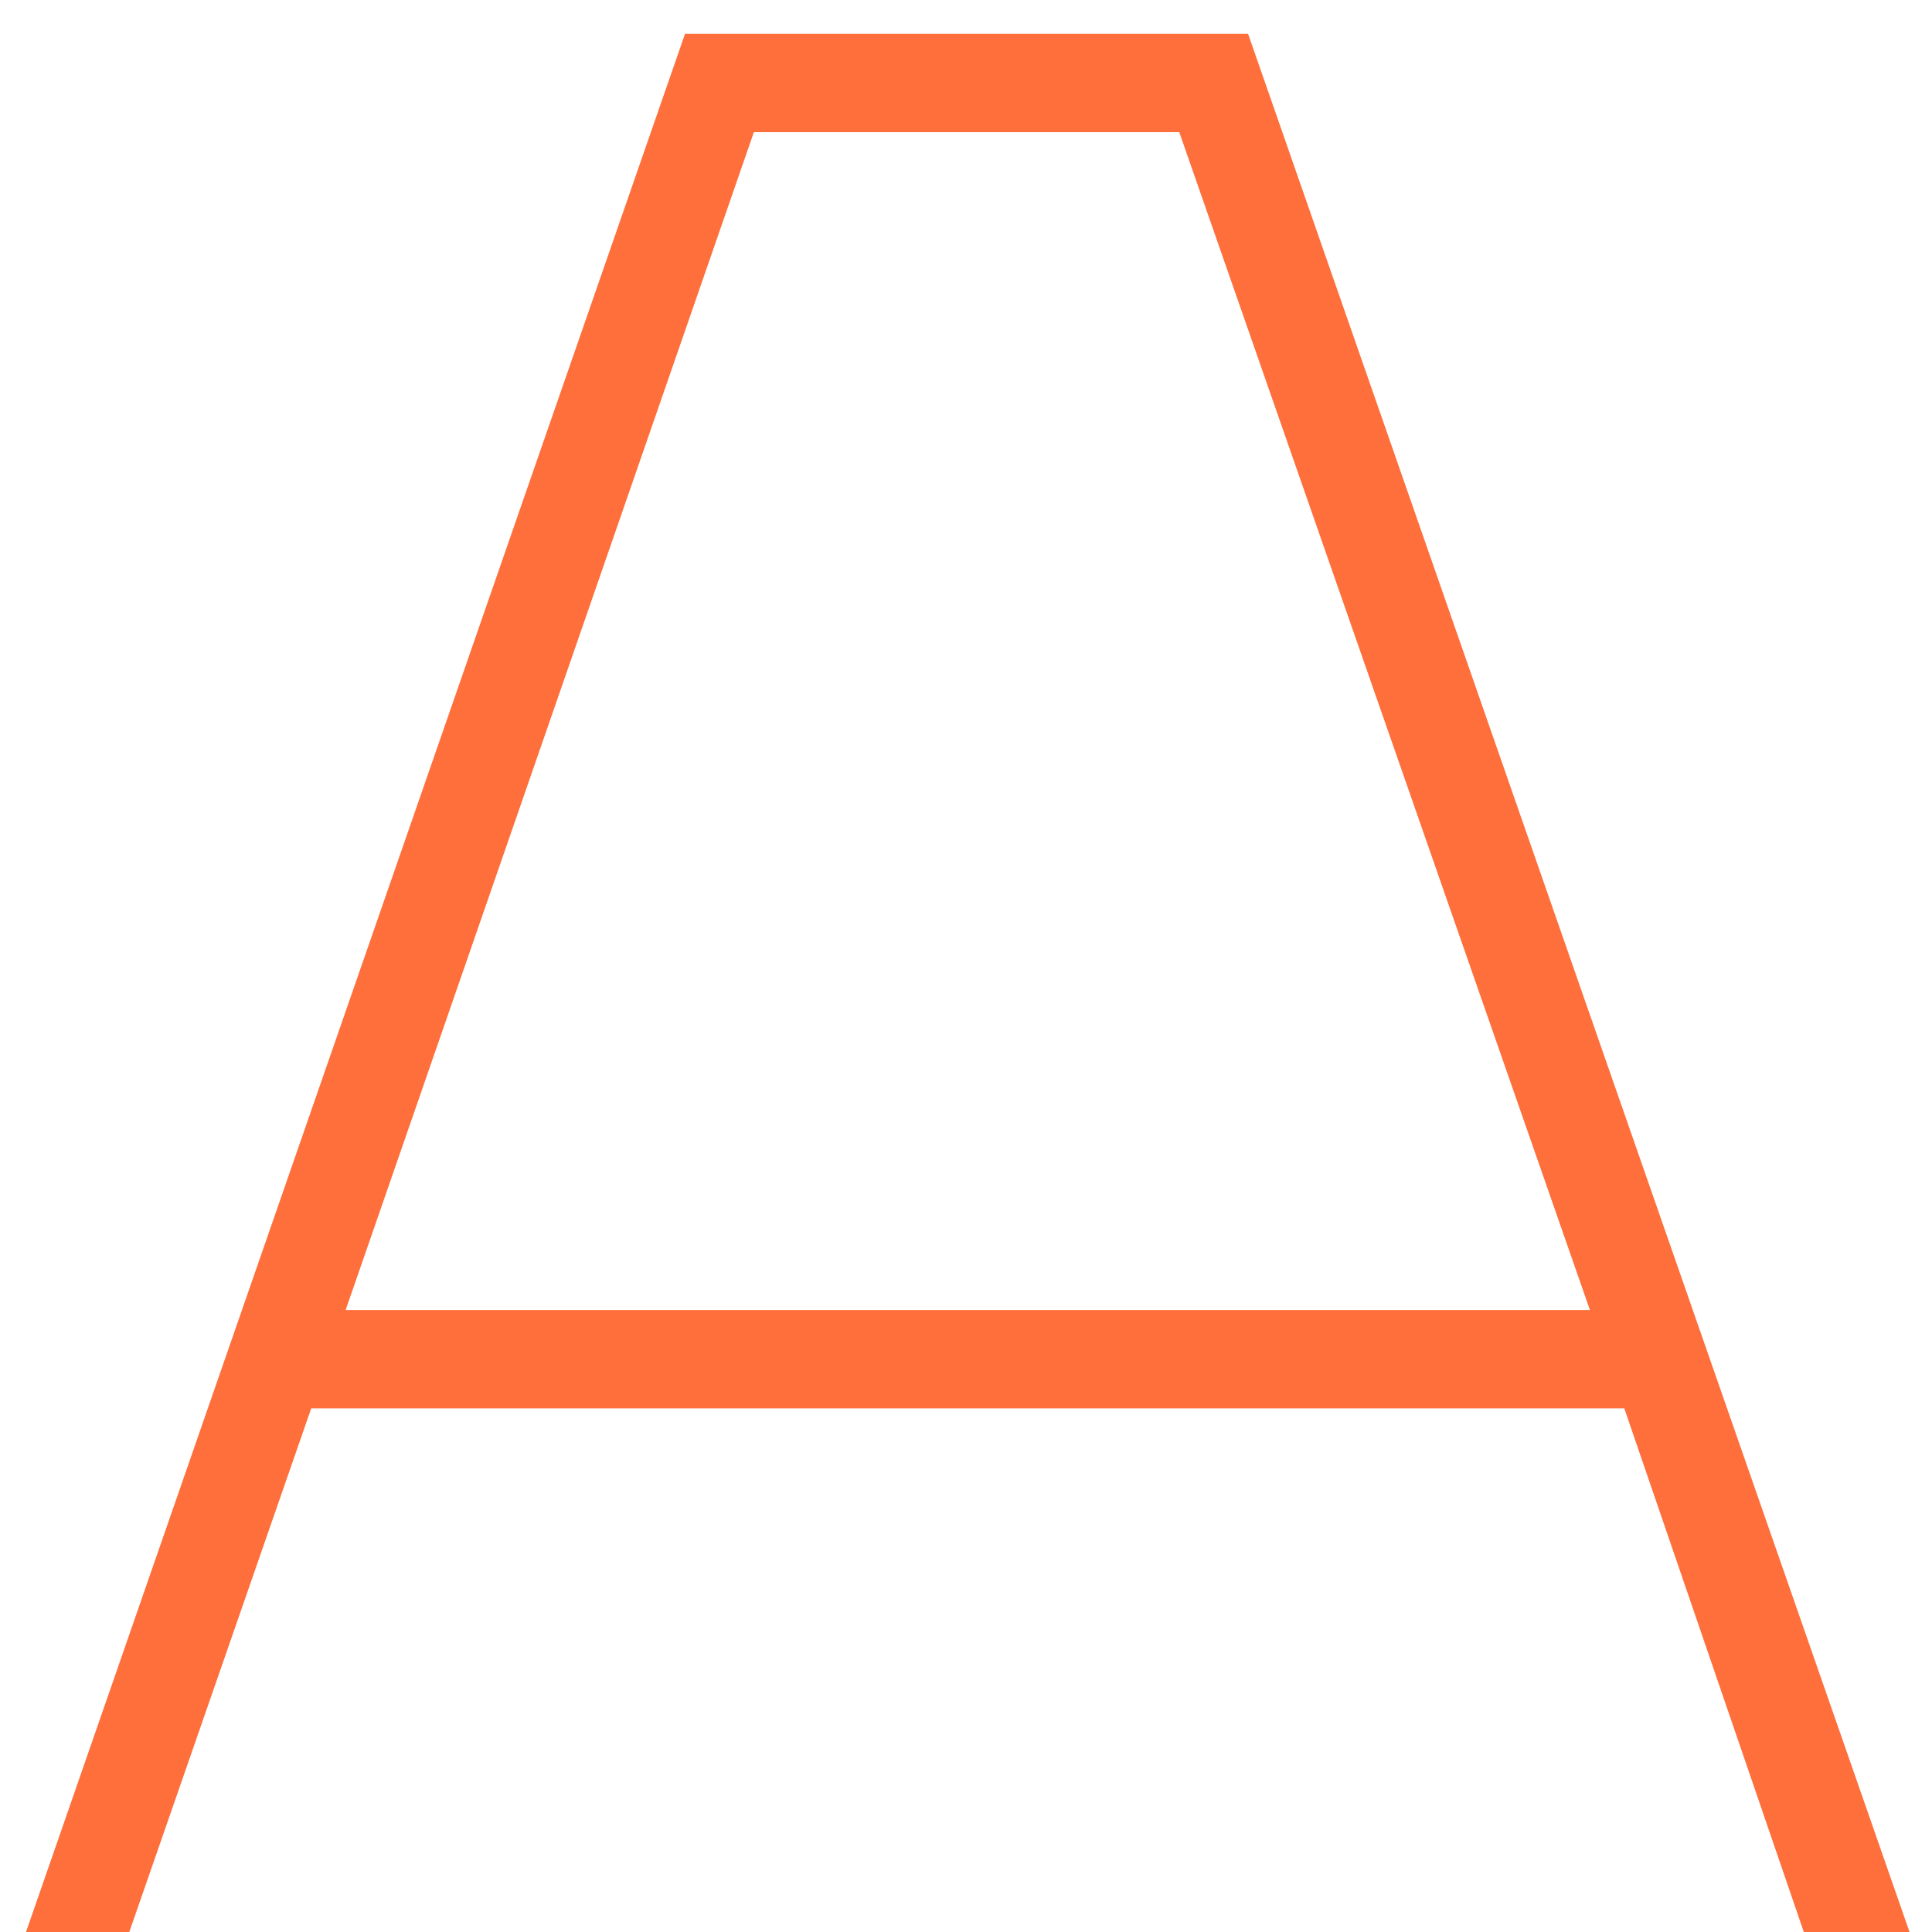 <svg width="44" height="44" viewBox="0 0 44 44" fill="none" xmlns="http://www.w3.org/2000/svg">
<path d="M15.601 0.77H28.424L43.489 44.002H41.081L36.992 32.074H7.088L2.944 44.002H0.592L15.601 0.77ZM17.169 3.01L7.872 29.834H36.209L26.857 3.01H17.169Z" fill="#FE6F3C"/>
</svg>
